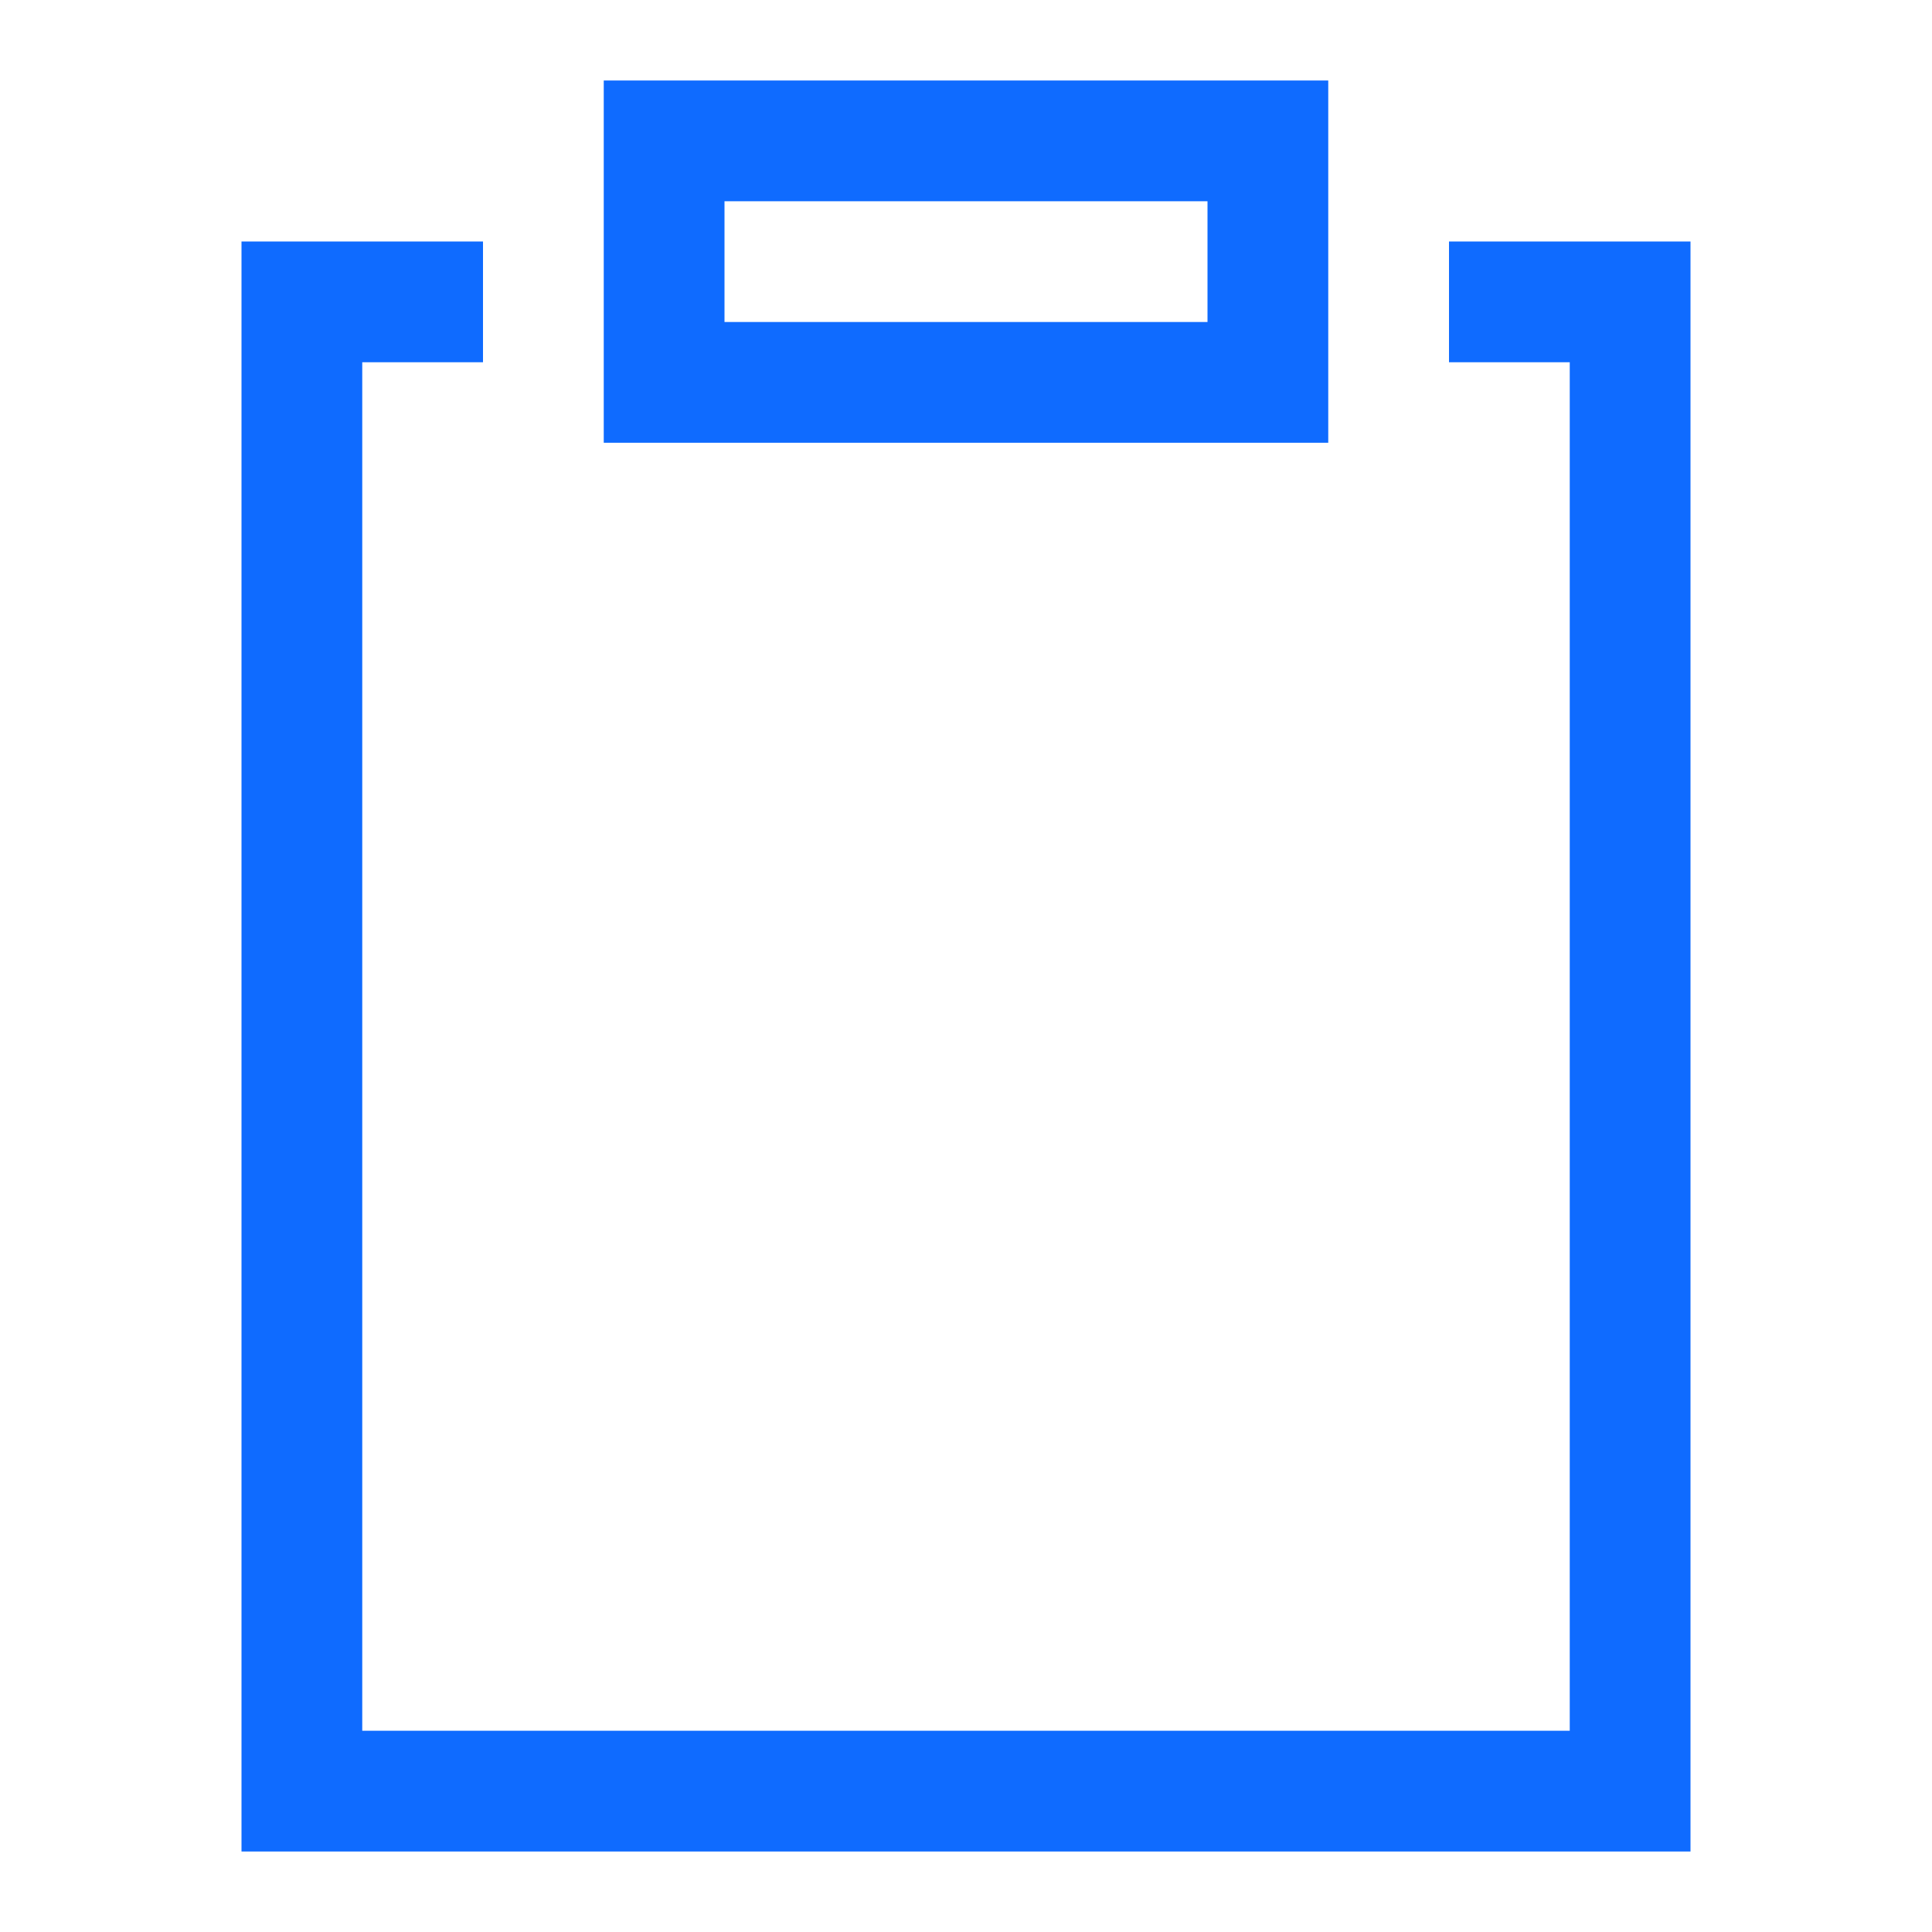 <svg width="24" height="24" viewBox="0 0 24 24" fill="none" xmlns="http://www.w3.org/2000/svg">
<path fill-rule="evenodd" clip-rule="evenodd" d="M6 3V4.5H4.5V21.5H19.5V4.5H18V3H21V23H3V3H6ZM16.5 1V5.5H7.5V1H16.5ZM15 2.5H9V4H15V2.5Z" fill="#0F6BFF"/>
</svg>
